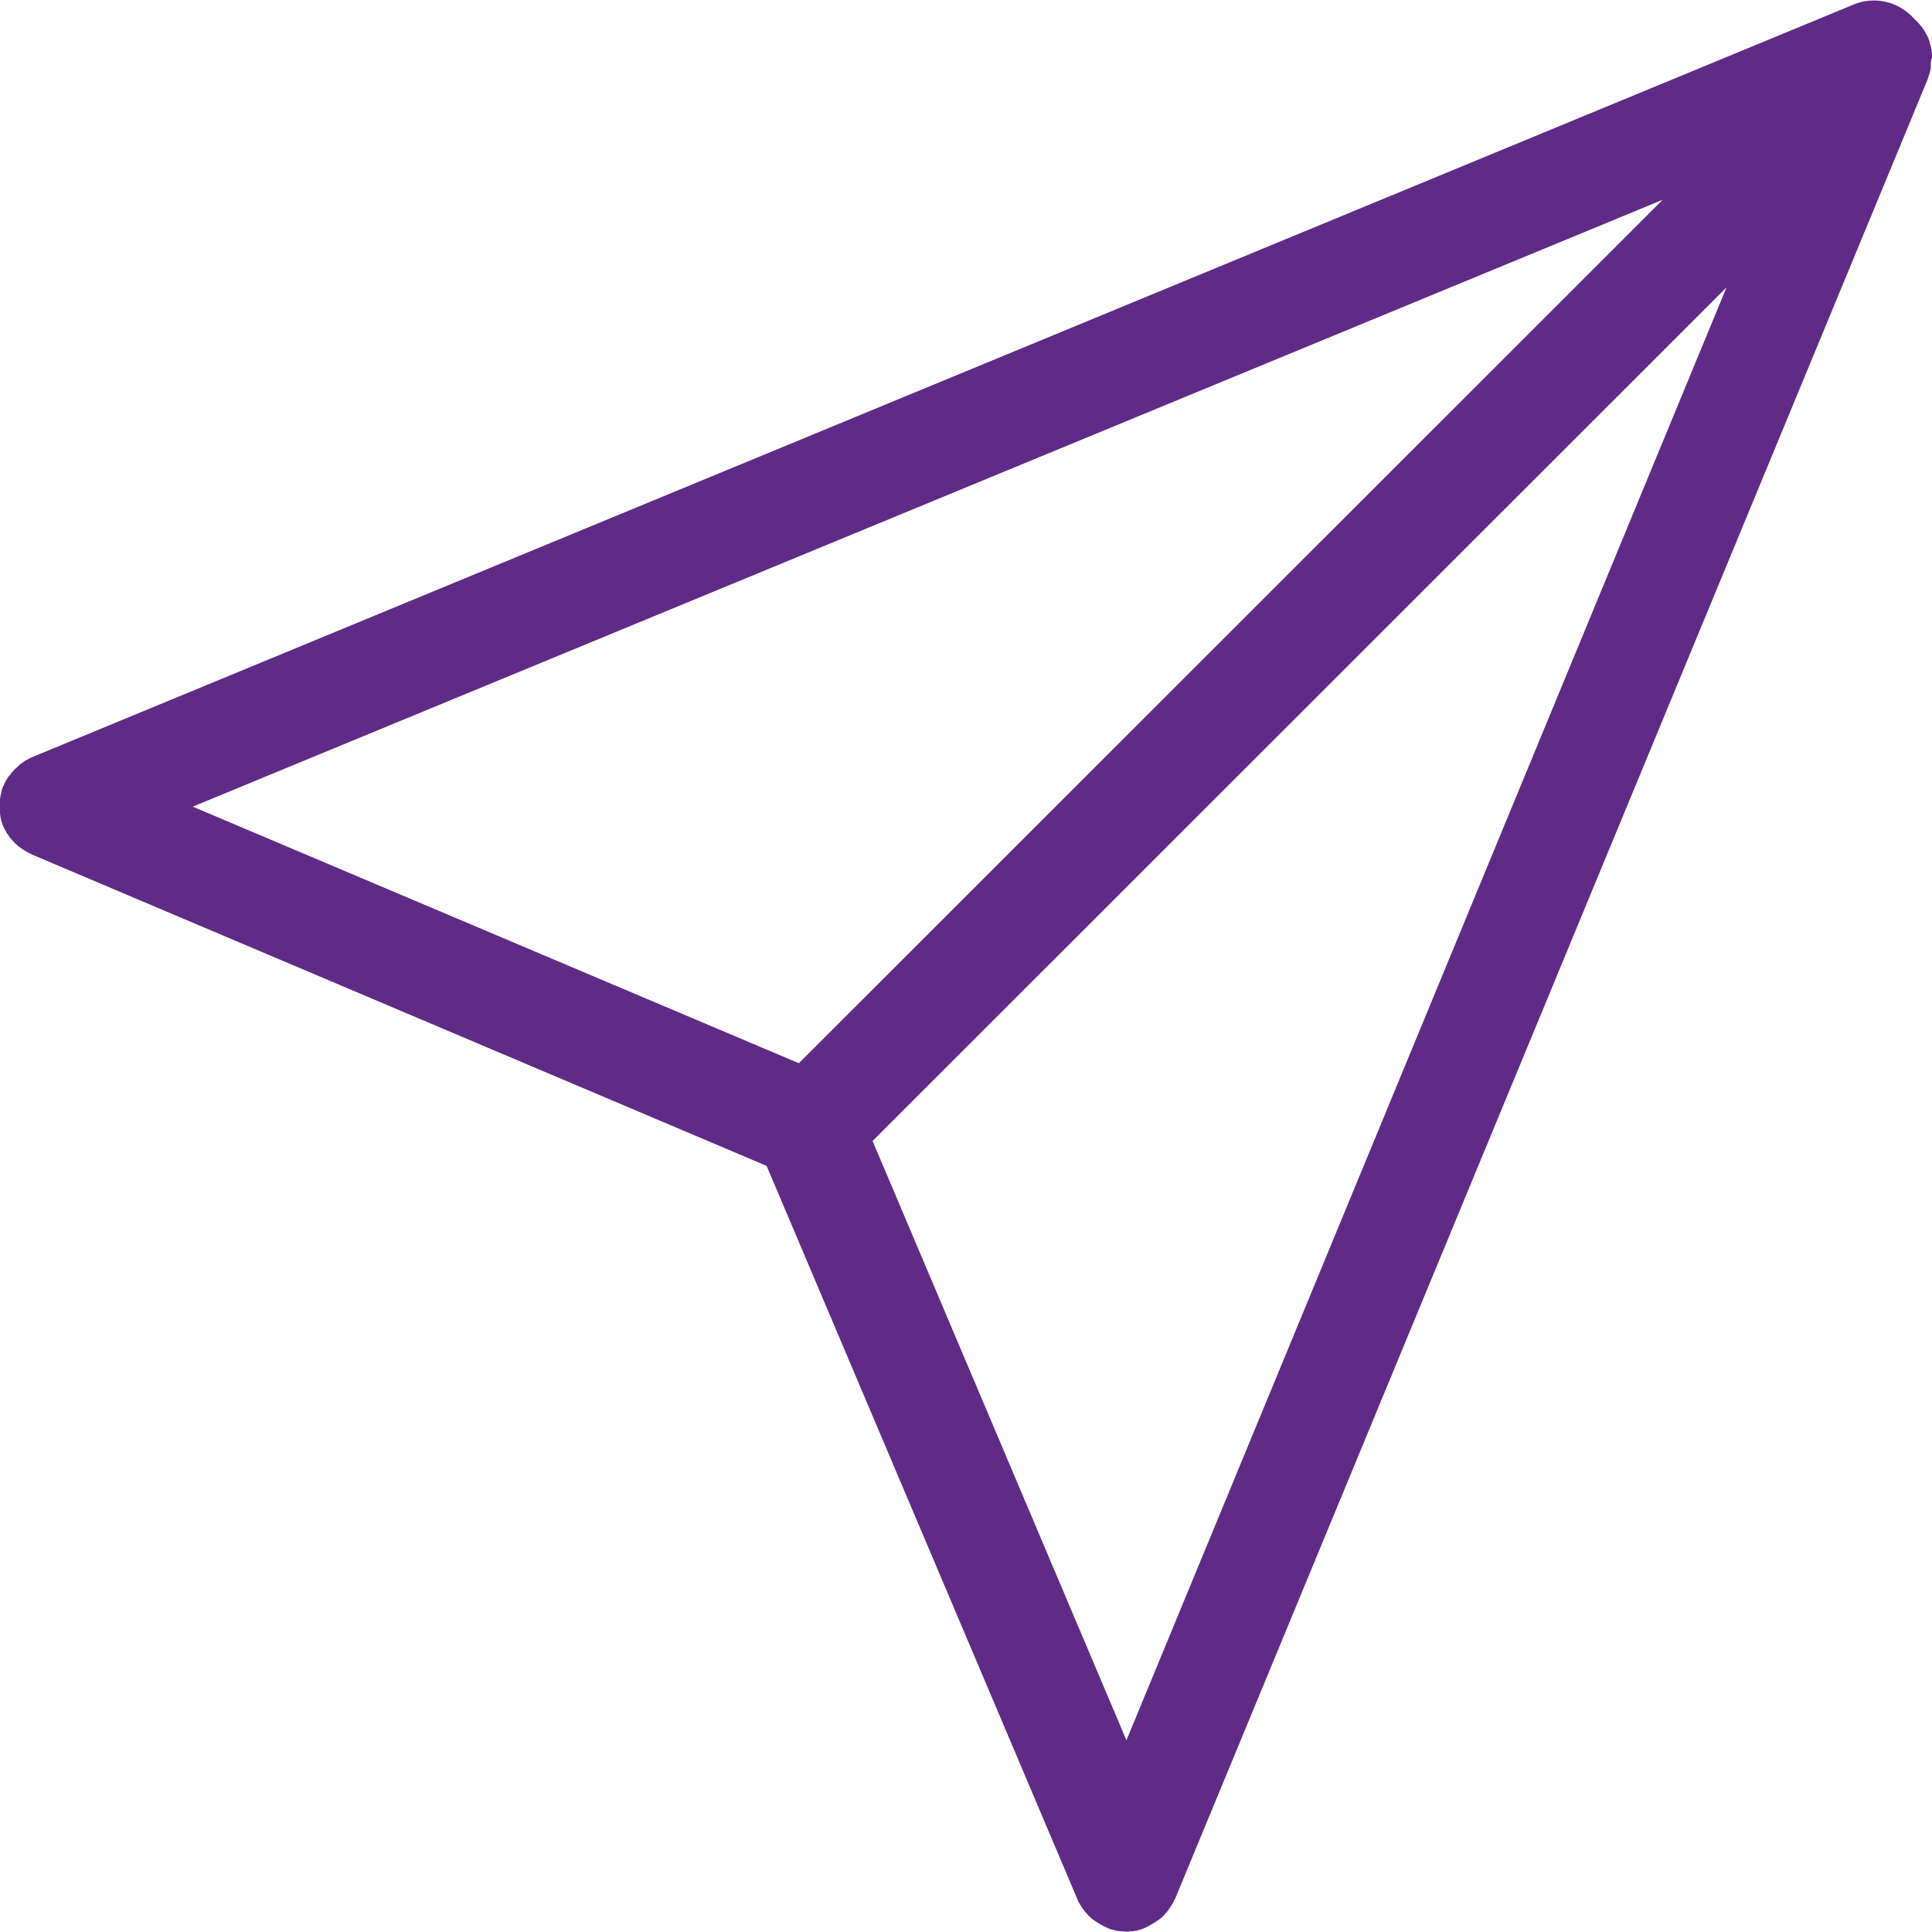 <svg version="1.1" id="Capa_1" fill="#602B86" xmlns="http://www.w3.org/2000/svg" xmlns:xlink="http://www.w3.org/1999/xlink" x="0px" y="0px" viewBox="0 0 25 25" style="enable-background:new 0 0 487.1 487.1;" xml:space="preserve" width="25" height="25"><g><path d="M25 0.722c0 -0.005 0 -0.01 0 -0.021c0 -0.015 -0.005 -0.026 -0.005 -0.041c0 -0.01 0 -0.021 -0.005 -0.031c0 -0.01 -0.005 -0.021 -0.005 -0.026c-0.005 -0.01 -0.005 -0.026 -0.01 -0.036c0 -0.005 -0.005 -0.01 -0.005 -0.021c-0.005 -0.015 -0.01 -0.031 -0.015 -0.046c0 -0.005 -0.005 -0.005 -0.005 -0.01c-0.005 -0.015 -0.015 -0.036 -0.026 -0.051c0 -0.005 -0.005 -0.01 -0.005 -0.01c-0.01 -0.015 -0.015 -0.031 -0.026 -0.046c-0.036 -0.051 -0.077 -0.098 -0.123 -0.139c-0.19 -0.216 -0.503 -0.303 -0.785 -0.185L0.431 9.791c-0.005 0.005 -0.015 0.005 -0.021 0.01c-0.015 0.005 -0.026 0.01 -0.041 0.021c-0.01 0.005 -0.021 0.01 -0.031 0.015s-0.021 0.01 -0.031 0.021c-0.01 0.005 -0.021 0.015 -0.031 0.021c-0.01 0.005 -0.015 0.01 -0.026 0.021c-0.01 0.005 -0.015 0.015 -0.026 0.026c-0.01 0.005 -0.015 0.015 -0.026 0.021c-0.01 0.01 -0.015 0.015 -0.026 0.026c-0.005 0.01 -0.015 0.015 -0.021 0.026c-0.005 0.01 -0.015 0.021 -0.021 0.026c-0.005 0.01 -0.015 0.015 -0.021 0.026c-0.005 0.01 -0.015 0.021 -0.021 0.031c-0.005 0.01 -0.01 0.015 -0.015 0.026c-0.01 0.015 -0.015 0.031 -0.021 0.046c0 0.005 -0.005 0.01 -0.01 0.015l0 0c-0.01 0.021 -0.015 0.041 -0.021 0.062c0 0 0 0 0 0.005c-0.005 0.021 -0.01 0.041 -0.015 0.067c0 0.01 -0.005 0.021 -0.005 0.031c0 0.01 -0.005 0.026 -0.005 0.036s0 0.021 0 0.031c0 0.01 0 0.026 0 0.036s0 0.021 0 0.031c0 0.01 0 0.026 0 0.036s0.005 0.021 0.005 0.026c0 0.015 0.005 0.026 0.005 0.041c0.005 0.015 0.005 0.031 0.01 0.046c0.005 0.01 0.005 0.021 0.01 0.031c0.005 0.015 0.01 0.036 0.021 0.051l0 0c0.005 0.021 0.015 0.036 0.026 0.051c0 0.005 0.005 0.01 0.005 0.01c0.005 0.015 0.015 0.026 0.026 0.041c0.005 0.005 0.005 0.01 0.01 0.015c0.01 0.015 0.015 0.026 0.026 0.036c0.005 0.005 0.005 0.01 0.01 0.01c0.015 0.015 0.026 0.031 0.041 0.046l0 0c0.015 0.015 0.031 0.026 0.046 0.041c0.005 0.005 0.01 0.01 0.015 0.01c0.01 0.01 0.026 0.021 0.036 0.026c0.005 0.005 0.01 0.005 0.015 0.01c0.015 0.01 0.036 0.021 0.051 0.031c0.005 0 0.005 0.005 0.01 0.005c0.015 0.01 0.031 0.015 0.051 0.026c0.005 0 0.005 0.005 0.01 0.005l9.495 4.024l4.024 9.495c0.005 0.021 0.015 0.036 0.026 0.051c0 0.005 0.005 0.01 0.005 0.01c0.01 0.015 0.015 0.026 0.026 0.041c0.005 0.005 0.005 0.01 0.01 0.015c0.01 0.015 0.021 0.026 0.026 0.036c0.005 0.005 0.005 0.01 0.01 0.01c0.015 0.015 0.026 0.031 0.041 0.046l0.005 0.005c0.015 0.01 0.026 0.026 0.041 0.036c0.005 0.005 0.01 0.01 0.015 0.01c0.01 0.01 0.026 0.021 0.036 0.026c0.005 0.005 0.01 0.005 0.015 0.01c0.015 0.01 0.036 0.021 0.051 0.031c0.005 0 0.01 0.005 0.01 0.005c0.015 0.01 0.031 0.015 0.046 0.021c0.005 0 0.005 0.005 0.01 0.005c0 0 0.005 0 0.005 0.005c0.015 0.005 0.036 0.015 0.051 0.021h0.005c0.021 0.005 0.036 0.01 0.056 0.015c0.005 0 0.015 0 0.021 0.005c0.015 0 0.026 0.005 0.041 0.005c0.005 0 0.015 0 0.021 0c0.021 0 0.036 0.005 0.056 0.005l0 0l0 0l0 0l0 0c0.021 0 0.041 0 0.056 -0.005c0.005 0 0.015 0 0.021 0c0.015 0 0.031 -0.005 0.041 -0.005c0.005 0 0.015 0 0.021 -0.005c0.021 -0.005 0.041 -0.01 0.056 -0.015c0.005 0 0.005 0 0.01 -0.005c0.015 -0.005 0.036 -0.01 0.051 -0.021c0.005 0 0.005 0 0.01 -0.005c0.005 0 0.005 -0.005 0.01 -0.005c0.015 -0.005 0.031 -0.015 0.046 -0.026c0.005 0 0.005 -0.005 0.01 -0.005c0.015 -0.01 0.036 -0.021 0.051 -0.031c0.005 -0.005 0.01 -0.005 0.015 -0.01c0.01 -0.01 0.026 -0.015 0.036 -0.026c0.005 -0.005 0.01 -0.01 0.015 -0.01c0.015 -0.015 0.031 -0.026 0.041 -0.041l0 0c0.015 -0.015 0.026 -0.031 0.041 -0.046c0.005 -0.005 0.005 -0.01 0.01 -0.015c0.01 -0.01 0.021 -0.026 0.026 -0.036c0.005 -0.005 0.005 -0.01 0.01 -0.015c0.01 -0.015 0.015 -0.026 0.026 -0.041c0 -0.005 0.005 -0.01 0.005 -0.01c0.01 -0.015 0.015 -0.036 0.026 -0.051l9.731 -23.527c0.015 -0.041 0.031 -0.087 0.041 -0.133c0.005 -0.015 0.005 -0.036 0.005 -0.051c0 -0.005 0 -0.01 0 -0.015c0 -0.021 0 -0.036 0.005 -0.056c0 -0.005 0 -0.01 0 -0.01C25 0.753 25 0.737 25 0.722zM2.494 10.438l19.021 -7.853l-11.178 11.173L2.494 10.438zM14.576 22.519l-3.285 -7.755l11.05 -11.045L14.576 22.519z"/></g></svg>